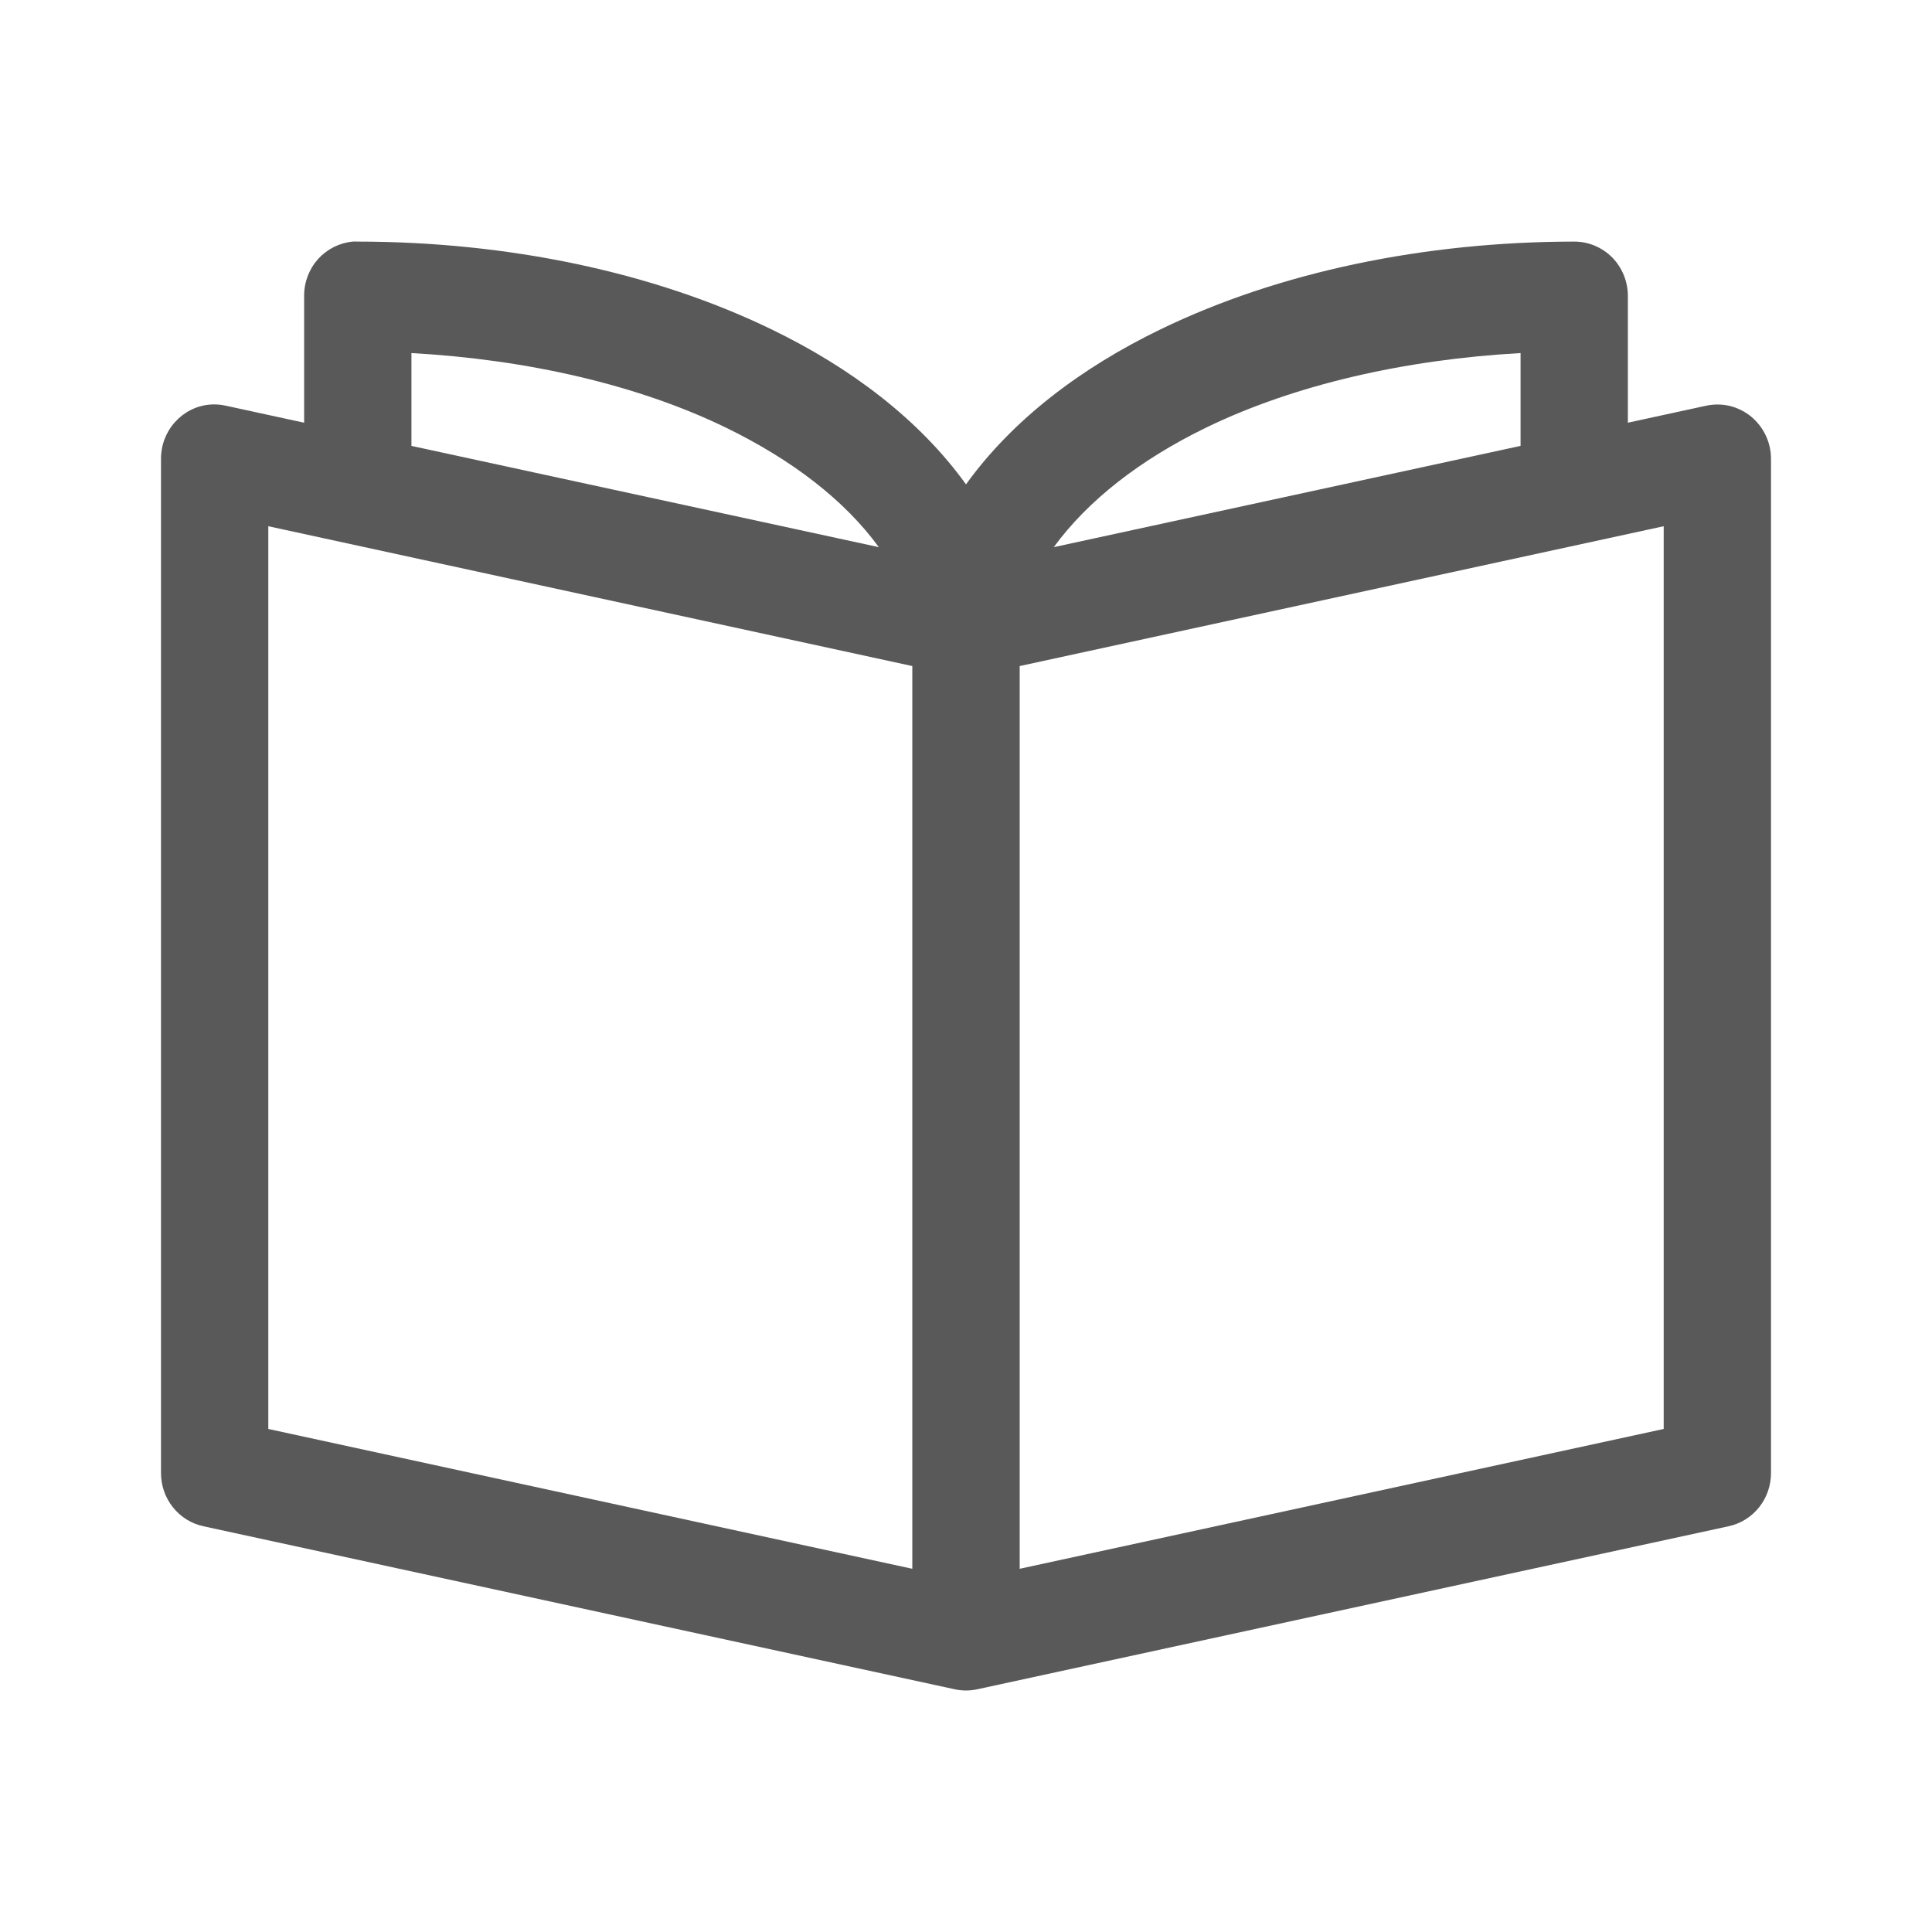 <?xml version="1.0" encoding="UTF-8" standalone="no"?><svg xmlns="http://www.w3.org/2000/svg" fill="none" height="24" style="fill: none" viewBox="0 0 24 24" width="24"><path d="M4.382 3.001C4.216 3.017 4.062 3.095 3.95 3.219C3.839 3.344 3.777 3.507 3.778 3.676V5.251L2.806 5.04C2.74 5.025 2.672 5.02 2.604 5.026C2.438 5.041 2.285 5.119 2.173 5.244C2.061 5.369 1.999 5.532 2 5.7V18.299C2 18.454 2.052 18.604 2.148 18.724C2.244 18.845 2.378 18.928 2.528 18.96L11.861 20.985C11.953 21.005 12.047 21.005 12.139 20.985L21.472 18.96C21.622 18.928 21.756 18.845 21.852 18.724C21.948 18.604 22 18.454 22 18.299V5.7C22 5.6 21.978 5.5 21.935 5.41C21.893 5.319 21.83 5.239 21.753 5.175C21.676 5.112 21.586 5.067 21.489 5.043C21.392 5.02 21.292 5.019 21.194 5.04L20.222 5.251V3.676C20.222 3.497 20.152 3.325 20.027 3.198C19.902 3.072 19.732 3.001 19.556 3.001C17.692 3.003 15.888 3.378 14.417 4.091C13.429 4.569 12.579 5.213 12 6.017C11.421 5.213 10.571 4.569 9.583 4.091C8.112 3.378 6.308 3.003 4.444 3.001C4.424 3 4.403 3 4.382 3.001ZM5.111 4.386C6.555 4.466 7.925 4.783 9.007 5.307C9.845 5.713 10.497 6.22 10.917 6.797L5.111 5.539V4.386ZM18.889 4.386V5.539L13.09 6.797C13.51 6.222 14.157 5.712 14.993 5.307C16.075 4.783 17.445 4.466 18.889 4.386ZM3.333 6.537L11.333 8.274V19.488L3.333 17.751V6.537ZM20.667 6.537V17.751L12.667 19.488V8.274L20.667 6.537Z" fill="#595959"/></svg>